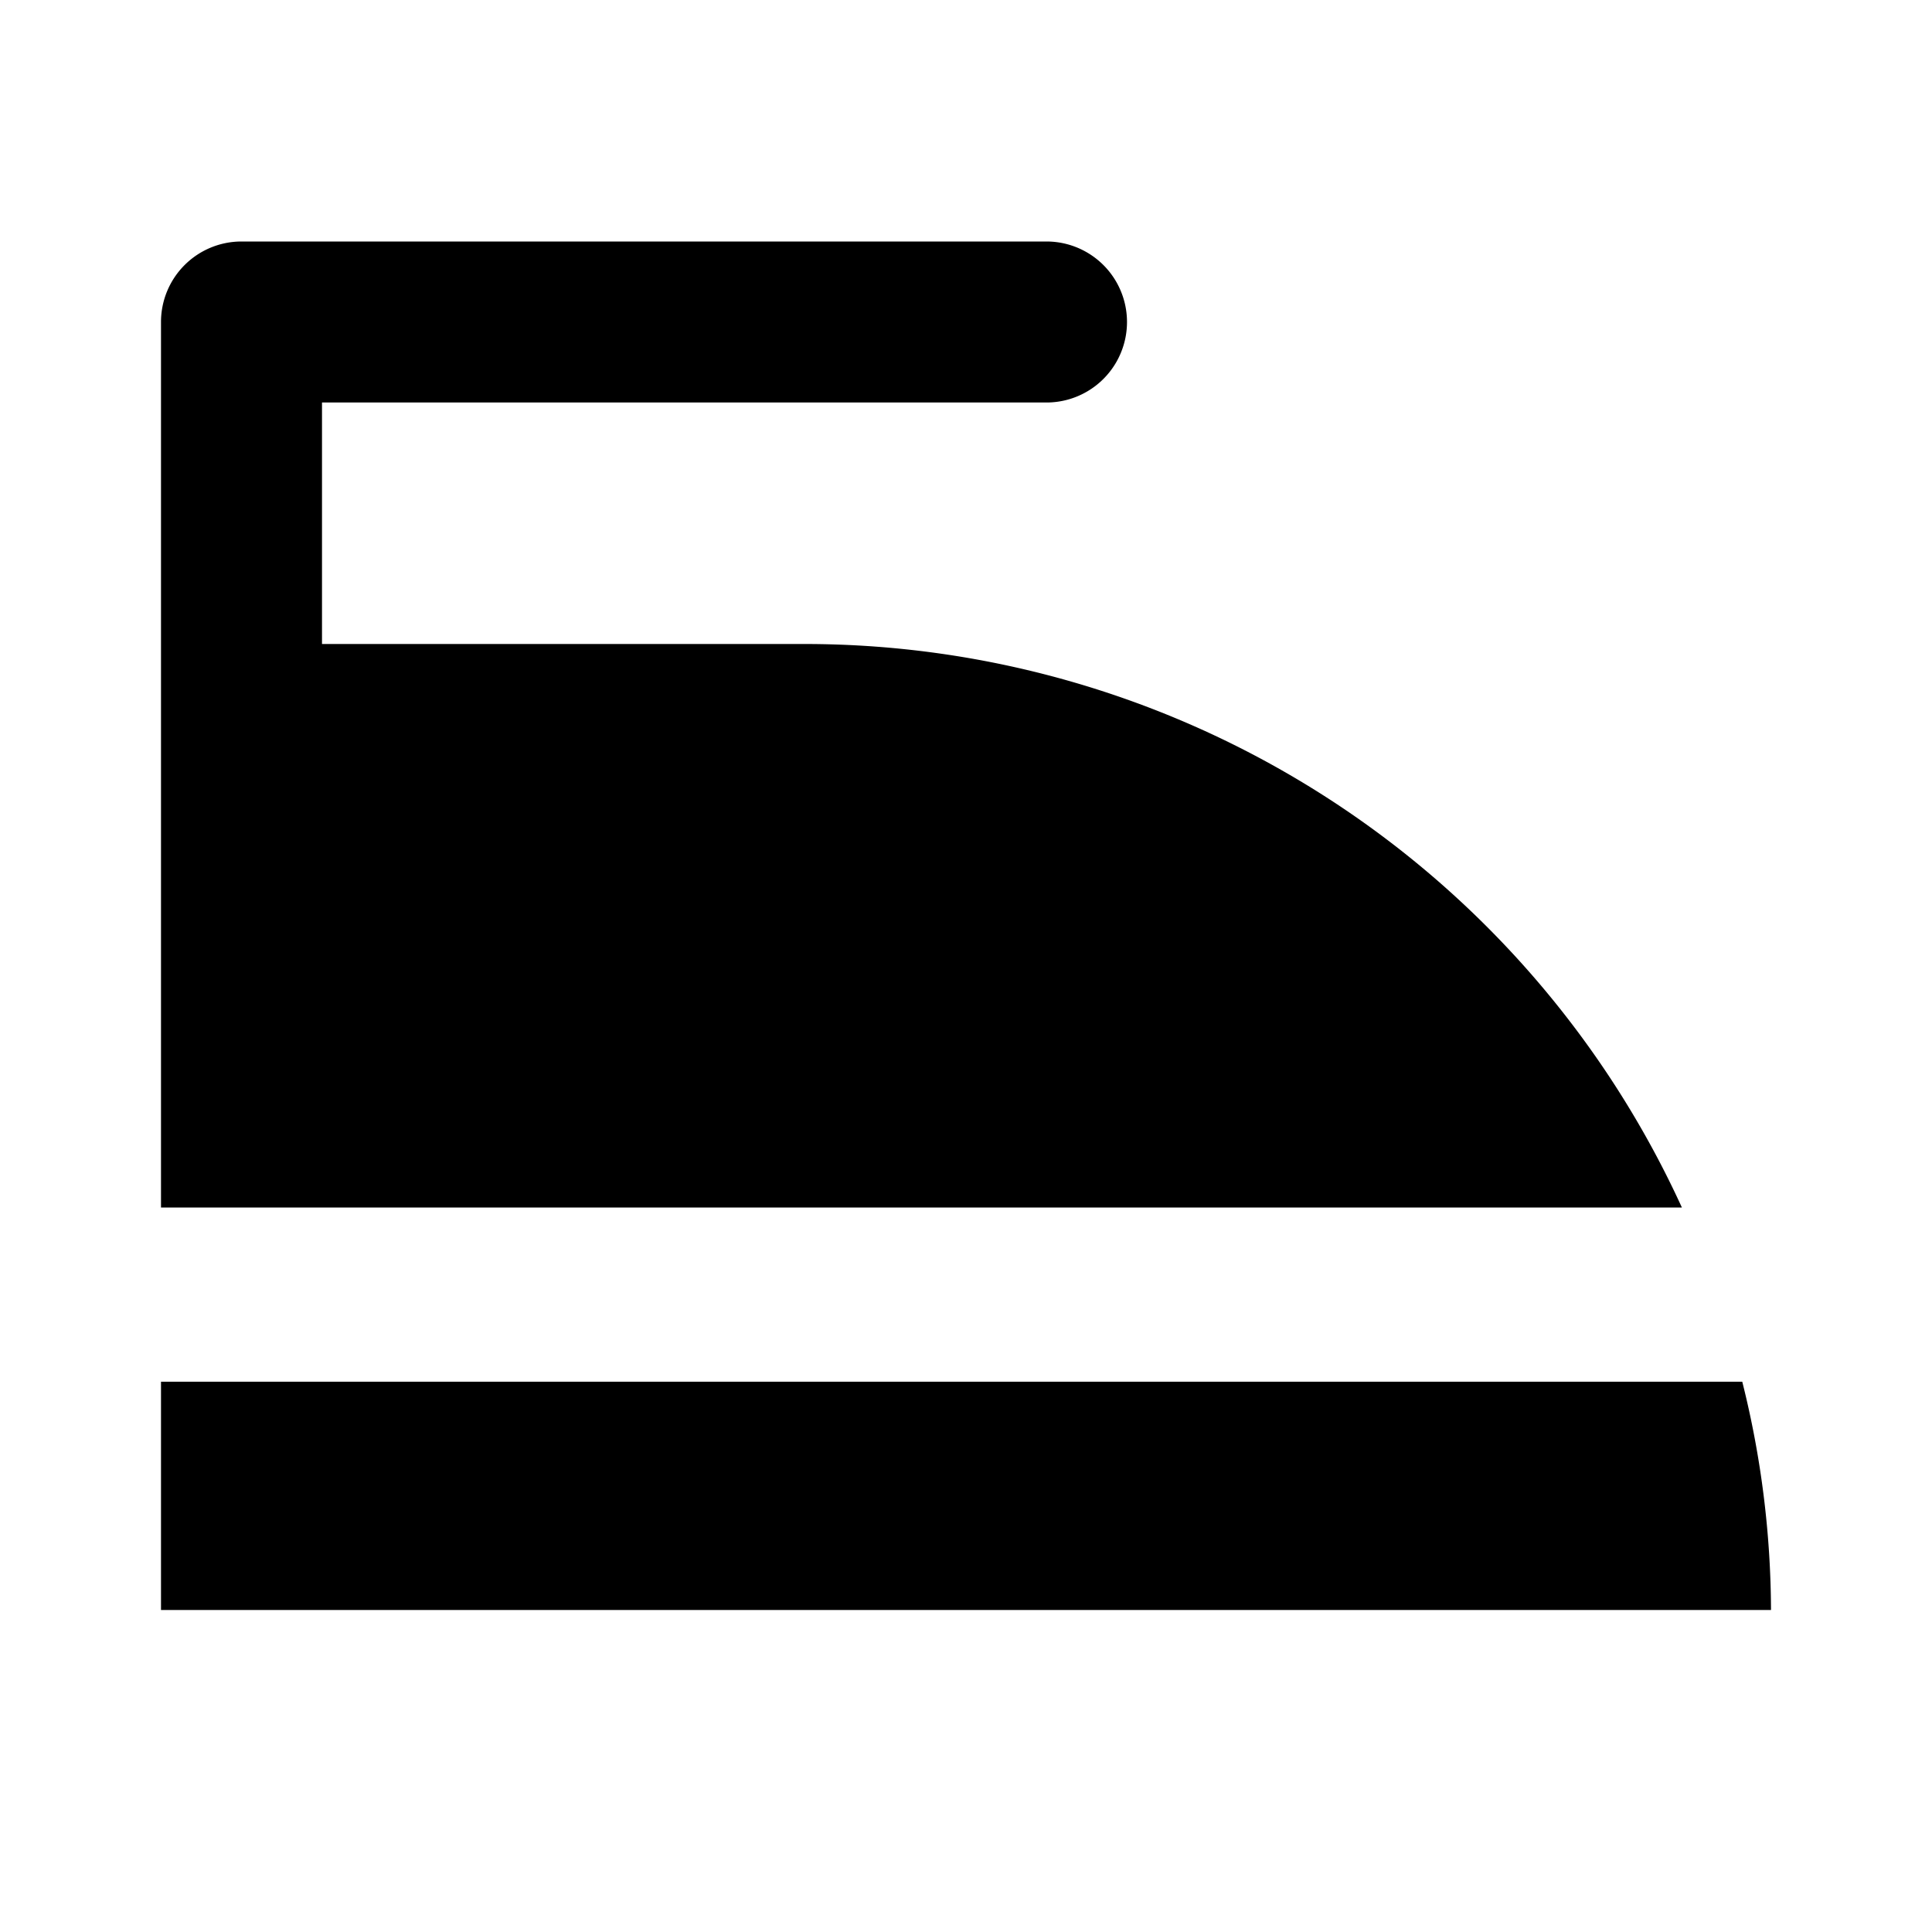 <?xml version="1.0" encoding="utf-8"?><!-- Uploaded to: SVG Repo, www.svgrepo.com, Generator: SVG Repo Mixer Tools -->
<svg fill="#000000" width="800px" height="800px" viewBox="0 0 24 24" xmlns="http://www.w3.org/2000/svg"><path d="M21.643,17.164A11.782,11.782,0,0,1,22,20H2V17.164ZM10,8H4V5h9a1,1,0,0,0,0-2H3A1,1,0,0,0,2,4V15H20.893A11.983,11.983,0,0,0,10,8Z"/></svg>
